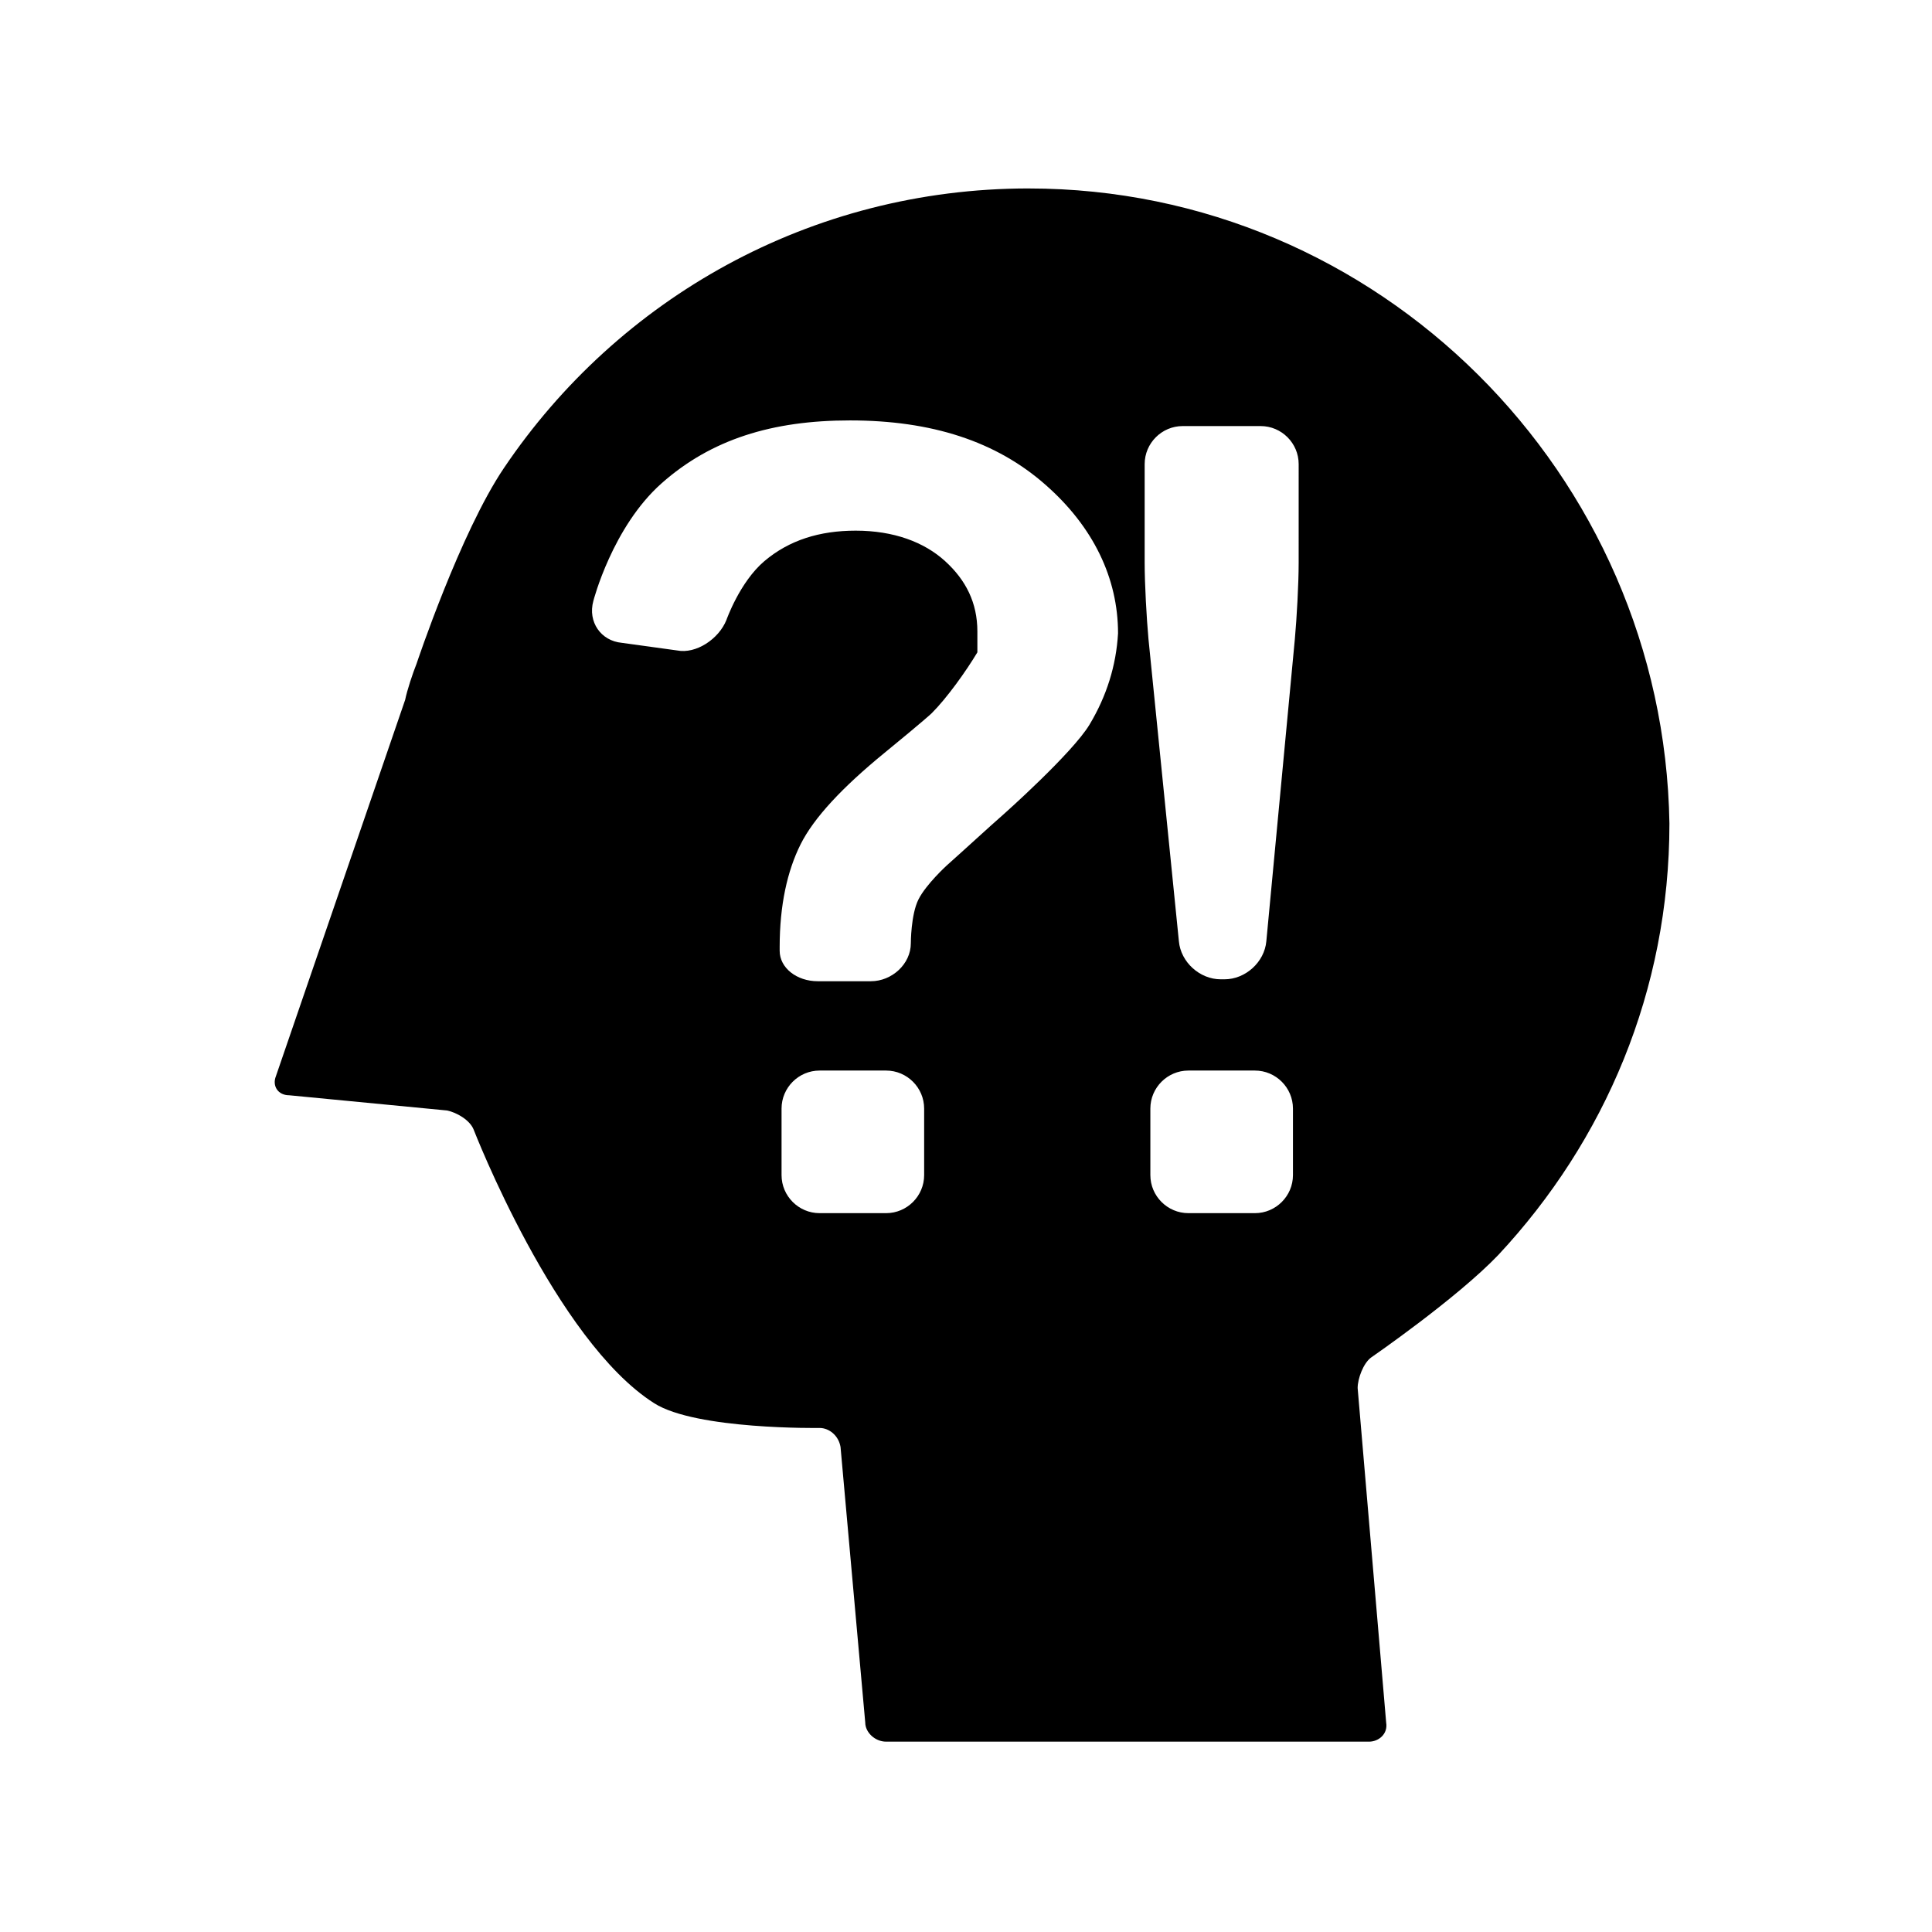 <?xml version="1.0" encoding="UTF-8"?>
<!-- Uploaded to: SVG Repo, www.svgrepo.com, Generator: SVG Repo Mixer Tools -->
<svg fill="#000000" width="800px" height="800px" version="1.1" viewBox="144 144 512 512" xmlns="http://www.w3.org/2000/svg">
 <path d="m416.62 193.94c-57.938 0-108.82 29.223-139.05 74.059-11.586 17.129-23.176 51.891-23.176 51.891-1.008 2.519-2.519 7.055-3.023 9.574l-34.258 99.754c-1.008 2.519 0.504 5.039 3.527 5.039l41.816 4.031c2.519 0.504 6.047 2.519 7.055 5.039 0 0 21.664 55.922 47.863 72.547 11.082 7.055 43.832 6.551 43.832 6.551 2.519 0 5.039 2.016 5.543 5.039l6.551 73.051c0 2.519 2.519 5.039 5.543 5.039h127.97c2.519 0 5.039-2.016 4.535-5.039l-7.559-88.672c0-2.519 1.512-6.551 3.527-8.062 0 0 22.672-15.617 33.754-27.207 28.215-30.23 45.344-70.031 45.344-114.36-1.52-92.699-77.094-168.27-169.79-168.27zm-27.711 261.48c0 5.543-4.535 10.078-10.078 10.078h-17.633c-5.543 0-10.078-4.535-10.078-10.078v-17.633c0-5.543 4.535-10.078 10.078-10.078h17.633c5.543 0 10.078 4.535 10.078 10.078zm43.832-119.4c-4.535 7.555-22.672 23.68-22.672 23.68-4.031 3.527-10.578 9.574-15.113 13.602 0 0-5.543 5.039-7.559 9.07s-2.016 11.586-2.016 11.586c0 5.543-5.039 10.078-10.578 10.078h-14.105c-5.543 0-10.078-3.527-10.078-8.062v-1.008c0-11.082 2.016-20.152 5.543-27.207 3.527-7.055 11.082-15.113 22.168-24.184 11.082-9.07 12.594-10.578 12.594-10.578 4.031-4.031 9.07-11.082 12.09-16.121v-5.543c0-7.559-3.023-13.602-8.566-18.641s-13.602-8.062-23.68-8.062c-9.574 0-17.633 2.519-24.184 8.062-6.551 5.543-10.078 15.617-10.078 15.617-2.016 5.039-8.062 9.07-13.098 8.062l-14.609-2.016c-5.543-0.504-9.07-5.543-7.559-11.082 0 0 5.039-19.648 18.137-31.234 13.098-11.586 29.223-16.625 49.879-16.625 21.664 0 38.793 5.543 51.891 17.129 12.594 11.082 19.145 24.688 19.145 39.297-0.496 8.562-3.016 16.621-7.551 24.18zm53.906 119.4c0 5.543-4.535 10.078-10.078 10.078h-17.633c-5.543 0-10.078-4.535-10.078-10.078v-17.633c0-5.543 4.535-10.078 10.078-10.078h17.633c5.543 0 10.078 4.535 10.078 10.078zm1.512-162.23c0 5.543-0.504 14.609-1.008 20.152l-7.559 80.105c-0.504 5.543-5.543 10.078-11.082 10.078h-1.008c-5.543 0-10.578-4.535-11.082-10.078l-8.062-80.105c-0.504-5.543-1.008-14.609-1.008-20.152v-26.199c0-5.543 4.535-10.078 10.078-10.078h20.656c5.543 0 10.078 4.535 10.078 10.078z"/>
</svg>